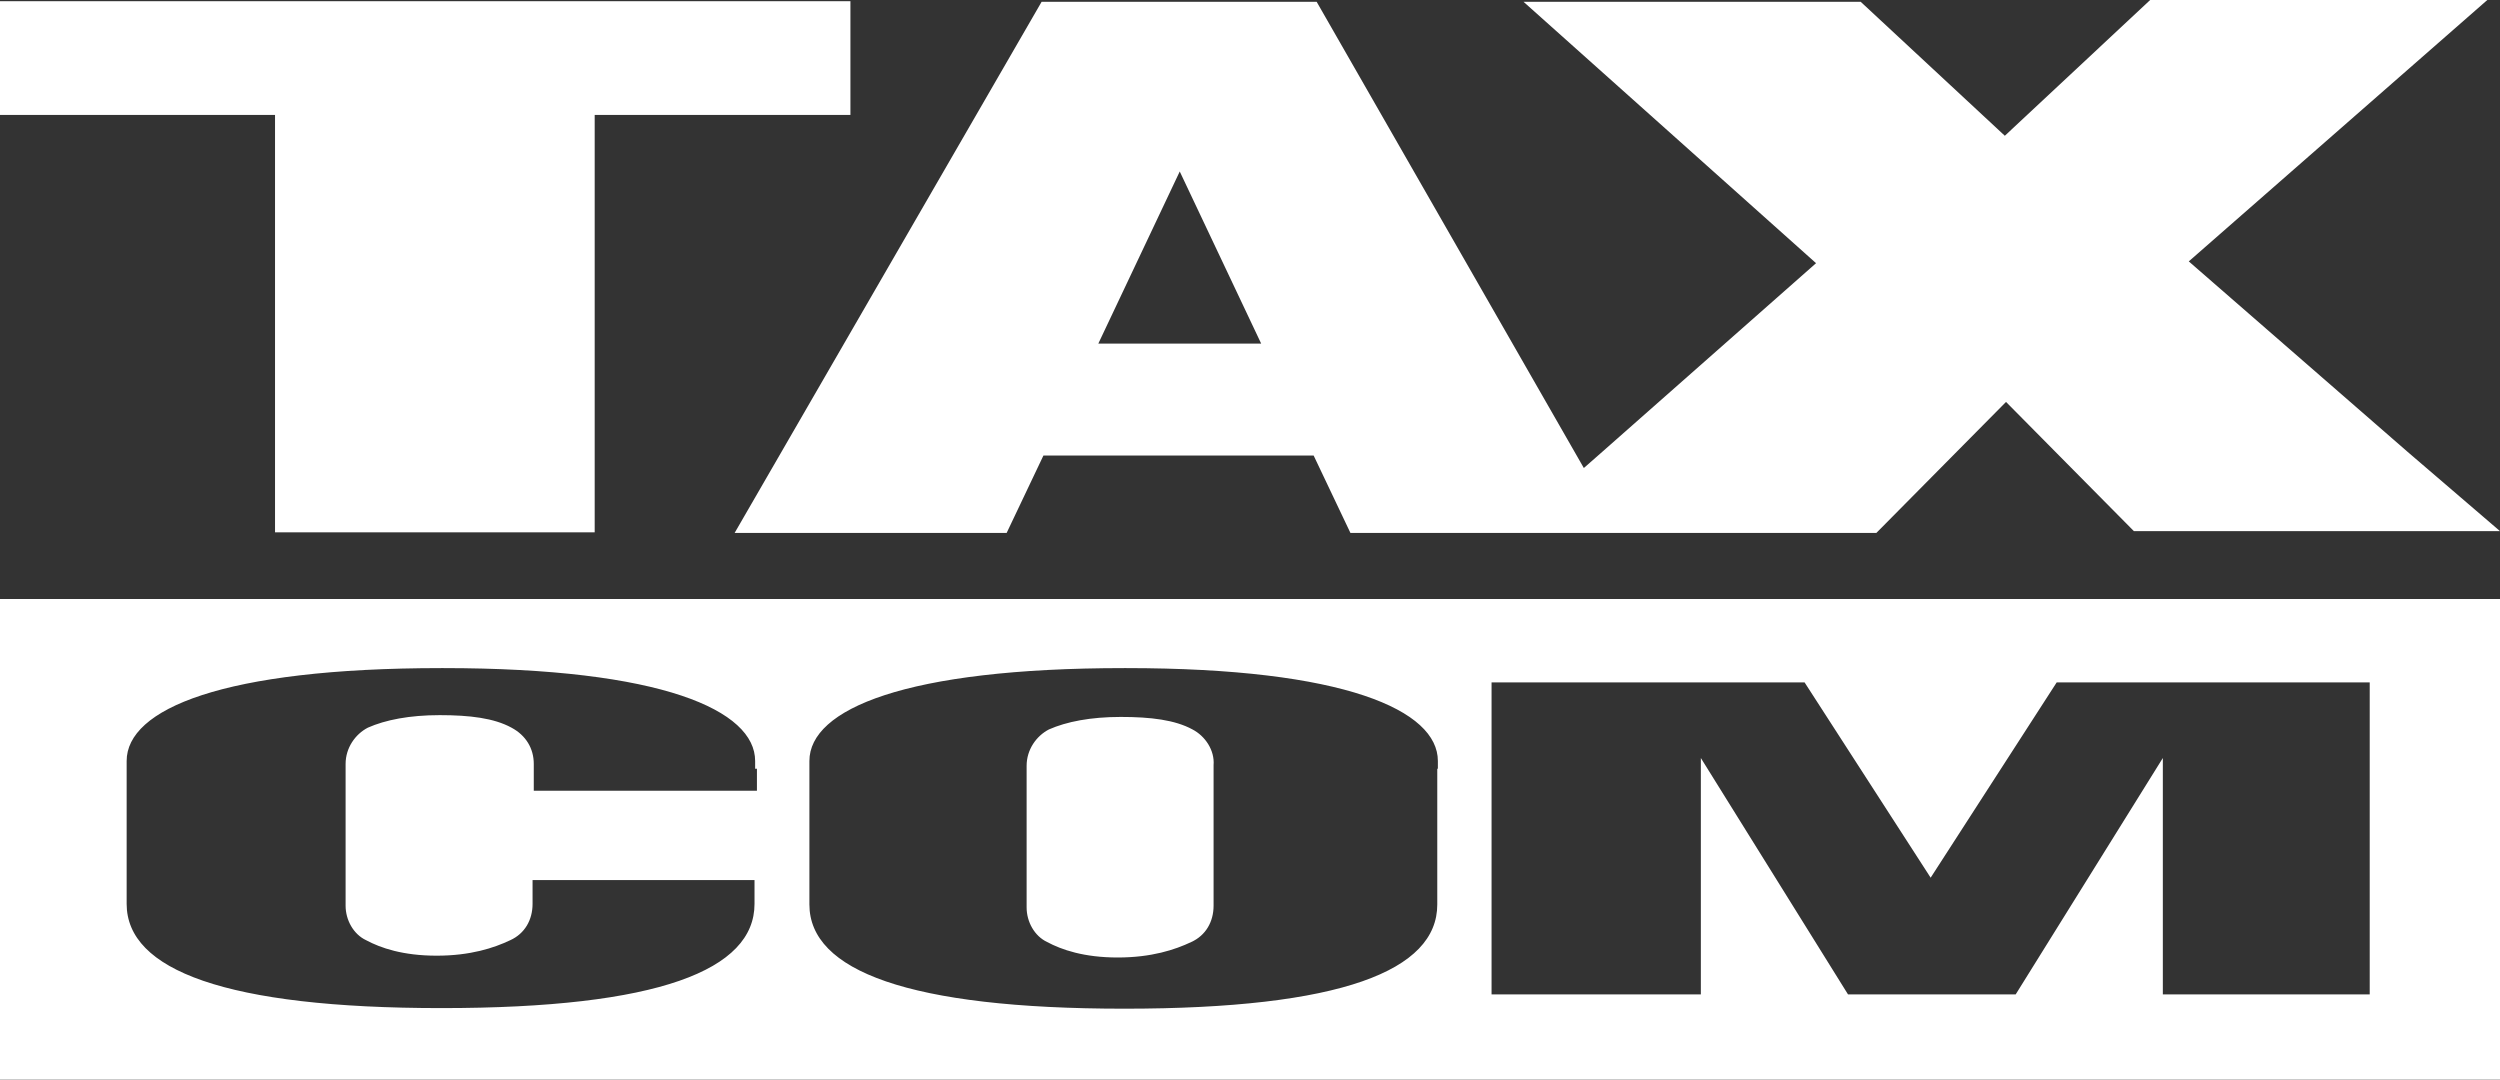 <svg width="88" height="38" viewBox="0 0 88 38" fill="none" xmlns="http://www.w3.org/2000/svg">
<rect x="0" y="0" width="88" height="38" fill="#333333" stroke="none"/>
<g id="logo">
<path id="Vector" d="M29.935 4.045H20.933V18.738H9.681V4.045H0V0.042H29.935V4.045ZM88 18.696H83.053H75.113L70.612 14.148L66.048 18.759H58.108H57.11H47.535L46.24 16.034H36.729L35.434 18.759H25.859L36.665 0.063H46.346L55.751 16.474L56.324 15.971L63.925 9.264L53.628 0.063H65.496L70.57 4.779L75.686 0H87.554L77.045 9.201L84.752 15.909L88 18.696ZM44.393 12.094L41.527 6.036L38.661 12.094H44.393Z" fill="white"/>
<path id="Union" fill-rule="evenodd" clip-rule="evenodd" d="M0 38V21.085H88V38H0ZM18.789 27.834H26.623H26.644V27.059H26.581V26.787C26.581 25.005 23.311 23.517 15.604 23.517H15.541C7.834 23.517 4.458 24.963 4.458 26.787V27.059V31.754V31.817C4.458 34.143 7.94 35.485 15.541 35.485C23.184 35.485 26.559 34.143 26.559 31.817V31.754V30.979H18.746V31.817C18.746 32.383 18.47 32.865 17.961 33.095C17.388 33.368 16.56 33.64 15.371 33.64C14.182 33.64 13.396 33.368 12.887 33.095C12.441 32.886 12.165 32.383 12.165 31.88V26.891C12.165 26.325 12.505 25.843 12.95 25.613C13.566 25.34 14.415 25.173 15.477 25.173C16.538 25.173 17.388 25.277 18.003 25.613C18.513 25.885 18.789 26.346 18.789 26.891V27.834ZM50.592 31.775V27.059H50.613V26.787C50.613 25.005 47.344 23.517 39.637 23.517H39.574C31.867 23.517 28.491 24.963 28.491 26.787V27.059V31.775V31.838C28.491 34.164 31.973 35.506 39.574 35.506C47.216 35.506 50.592 34.164 50.592 31.838V31.775ZM76.132 26.682V35.003H83.414V24.02H72.396L67.959 30.895L63.521 24.02H52.503V35.003H59.87V26.682L65.05 35.003H70.952L76.132 26.682ZM39.449 25.236C40.51 25.236 41.36 25.341 41.975 25.676C42.421 25.907 42.761 26.41 42.718 26.934V31.88C42.718 32.446 42.442 32.928 41.933 33.159C41.36 33.431 40.532 33.704 39.343 33.704C38.154 33.704 37.368 33.431 36.859 33.159C36.413 32.949 36.137 32.446 36.137 31.943V26.955C36.137 26.389 36.477 25.907 36.922 25.676C37.538 25.404 38.387 25.236 39.449 25.236Z" fill="white"/>
</g>
</svg>
